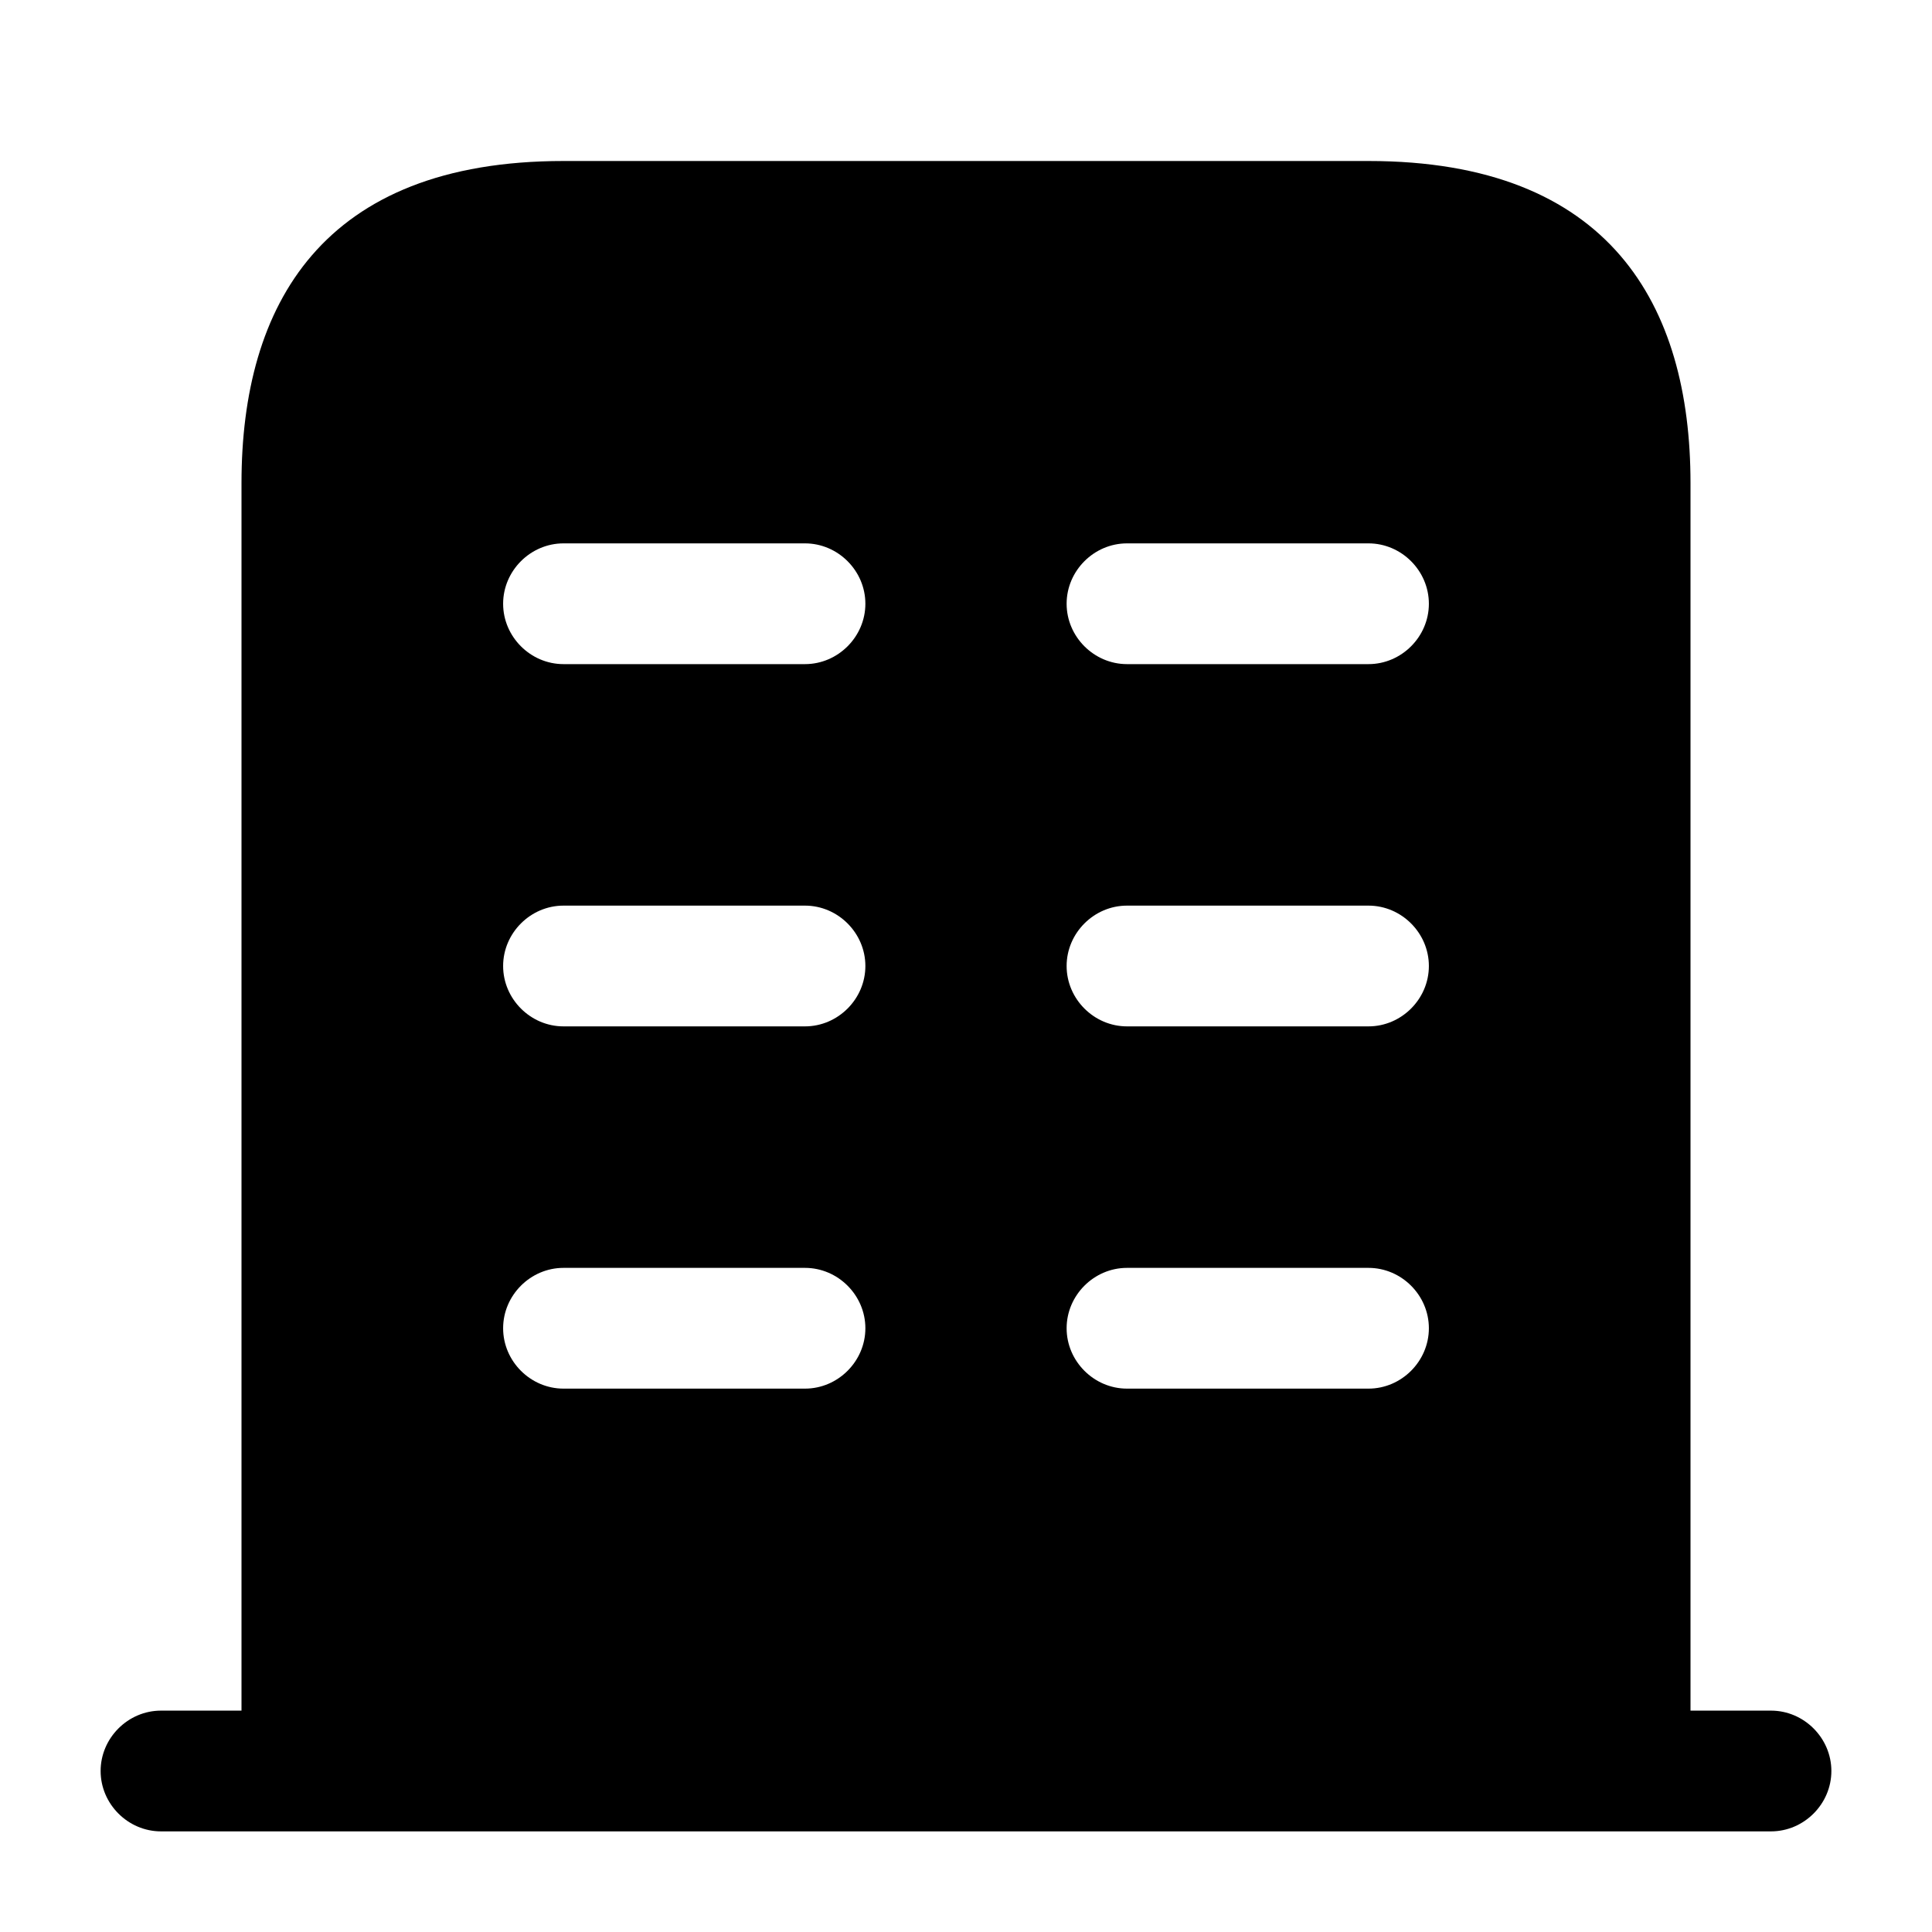 <svg xmlns="http://www.w3.org/2000/svg" viewBox="0 0 24 24" fill="currentColor" aria-hidden="true">
  <path d="M22 21.25H2c-.41 0-.75.34-.75.75s.34.75.75.75h20c.41 0 .75-.34.75-.75s-.34-.75-.75-.75z"/>
  <path d="M17 2H7C4 2 3 3.79 3 6v16h18V6c0-2.21-1-4-4-4zm-7 15.25H7c-.41 0-.75-.34-.75-.75s.34-.75.75-.75h3c.41 0 .75.34.75.75s-.34.75-.75.75zm0-4.5H7c-.41 0-.75-.34-.75-.75s.34-.75.75-.75h3c.41 0 .75.34.75.75s-.34.75-.75.75zm0-4.5H7c-.41 0-.75-.34-.75-.75s.34-.75.75-.75h3c.41 0 .75.34.75.75s-.34.75-.75.75zm7 9h-3c-.41 0-.75-.34-.75-.75s.34-.75.75-.75h3c.41 0 .75.34.75.75s-.34.75-.75.75zm0-4.5h-3c-.41 0-.75-.34-.75-.75s.34-.75.75-.75h3c.41 0 .75.34.75.75s-.34.75-.75.75zm0-4.5h-3c-.41 0-.75-.34-.75-.75s.34-.75.75-.75h3c.41 0 .75.34.75.75s-.34.75-.75.75z"/>
</svg>
